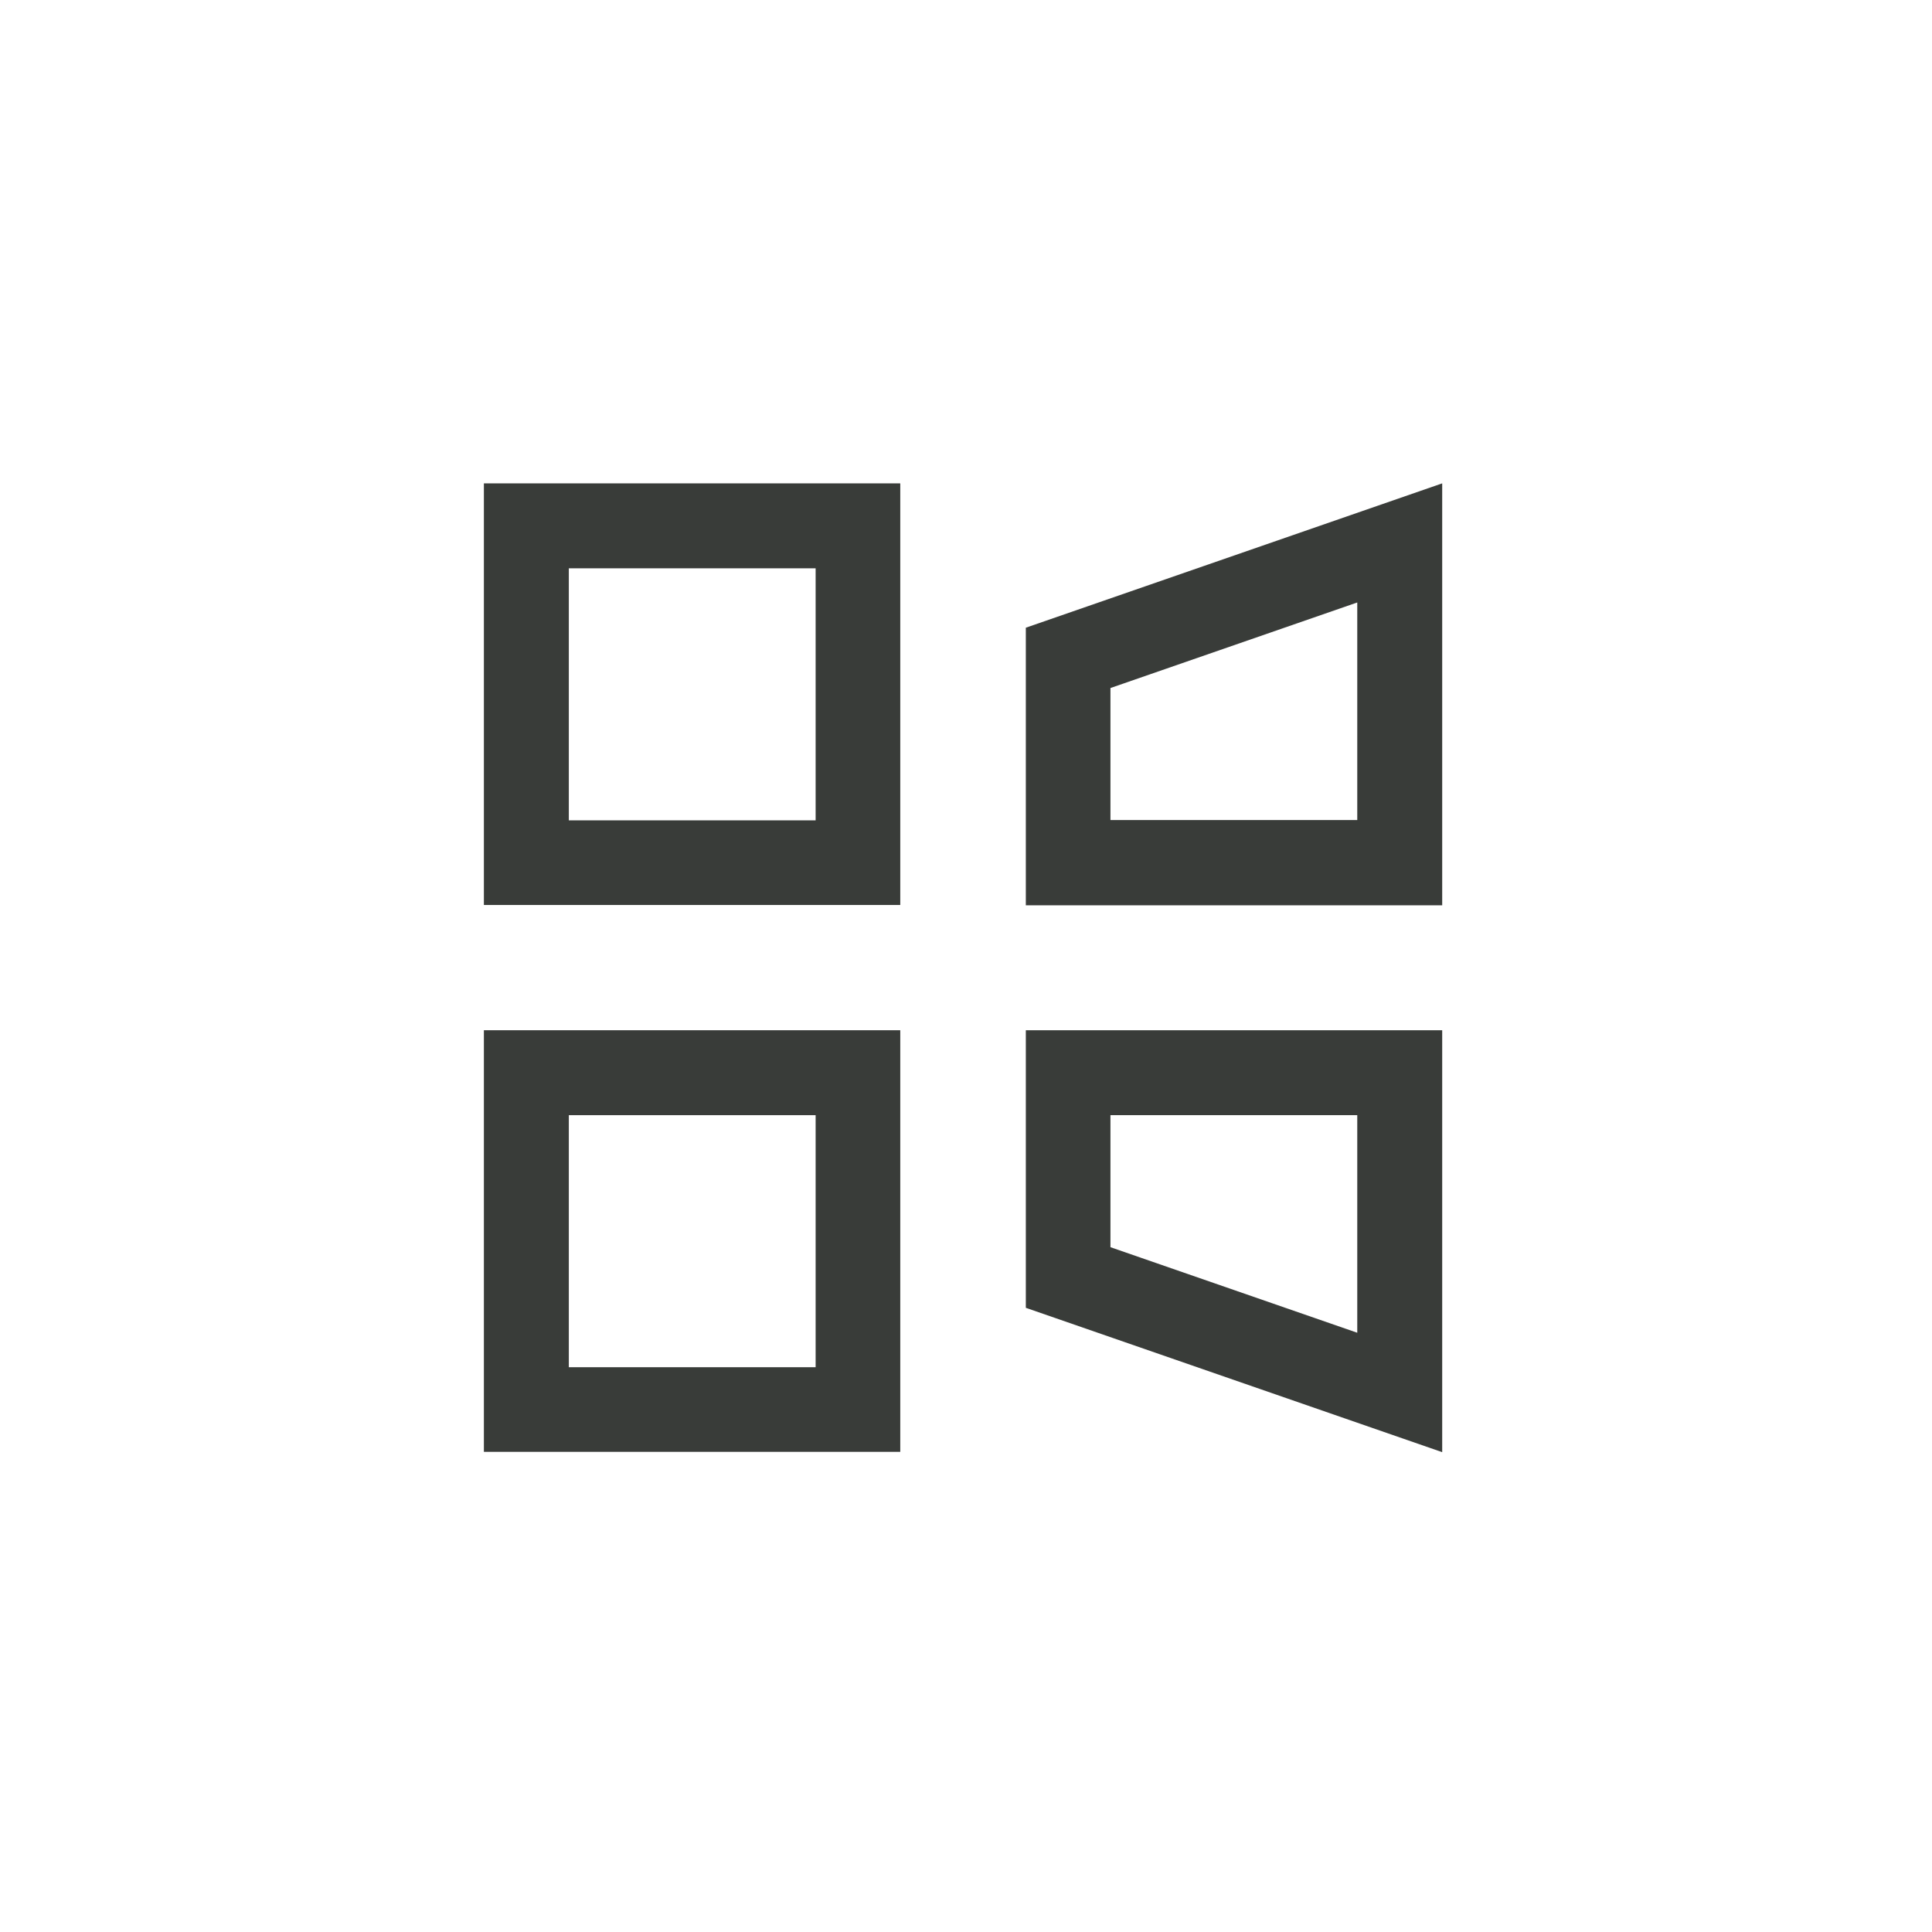 <svg width="142" height="142" viewBox="0 0 142 142" fill="none" xmlns="http://www.w3.org/2000/svg">
<rect width="142" height="142" fill="white"/>
<path d="M59.948 81.964V100.489H41.808V81.964H59.948ZM66.168 75.721H35.565V106.709H66.168V75.721Z" fill="#393C39"/>
<path d="M59.948 41.77V60.295H41.808V41.77H59.948ZM66.168 35.527H35.565V66.515H66.168V35.527Z" fill="#393C39"/>
<path d="M99.757 81.964V97.956L81.617 91.667V81.964H99.757ZM106 75.721H75.397V96.123L106 106.732V75.744V75.721Z" fill="#393C39"/>
<path d="M99.757 44.281V60.273H81.617V50.569L99.757 44.281ZM106 35.527L75.397 46.136V66.538H106V35.527Z" fill="#393C39"/>
</svg>
